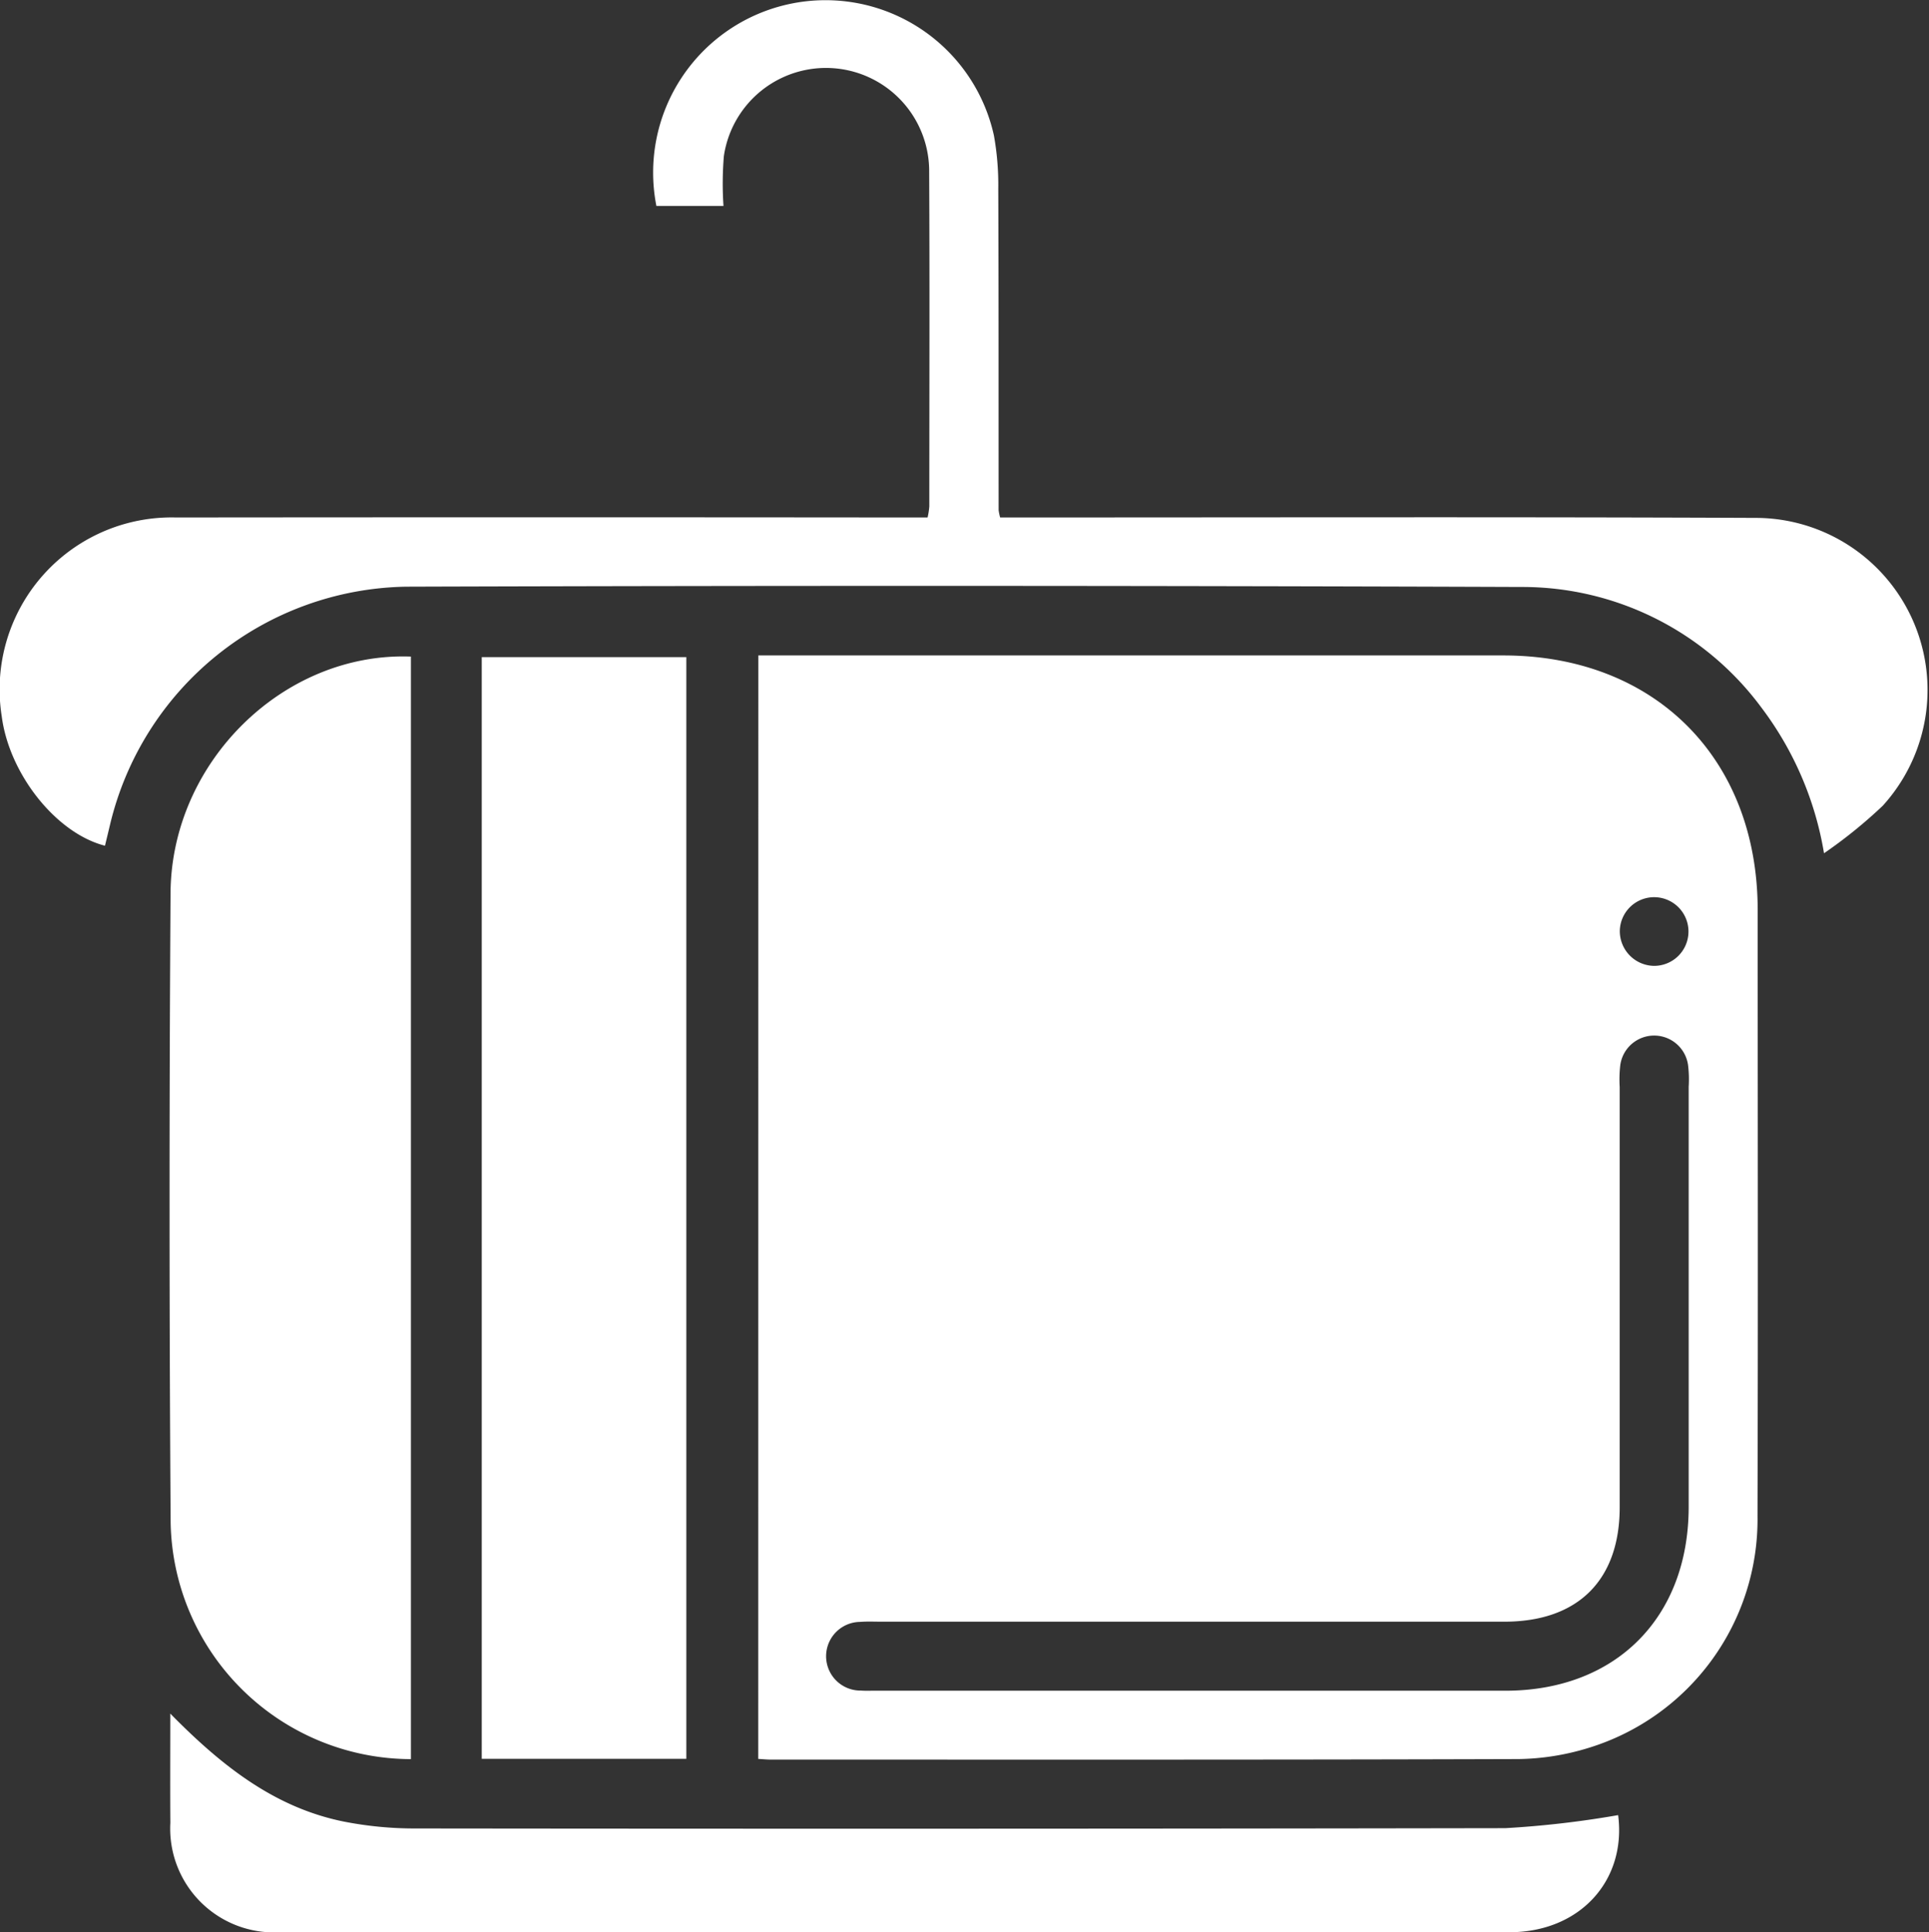 <svg xmlns="http://www.w3.org/2000/svg" width="104.668" height="104.856" viewBox="0 0 104.668 104.856">
  <rect x="0" y="0" width="104.668" height="104.856" fill="#333333" stroke="none"/>
  <g id="Group_76363" data-name="Group 76363" transform="translate(-2421.971 -453.782)">
    <path id="Path_1147" data-name="Path 1147" d="M2597.4,605.422h10.491q14.975,0,29.95,0c8.211.007,13.784,5.6,13.785,13.821,0,10.958.023,21.917-.01,32.875a12.967,12.967,0,0,1-9.187,12.59,13.489,13.489,0,0,1-3.786.6c-13.532.043-27.064.028-40.6.027-.19,0-.381-.02-.648-.036Zm23.694,56.177q8.42,0,16.84,0c5.991,0,9.944-3.967,9.947-9.975q0-11.4,0-22.8a6.331,6.331,0,0,0-.033-1.167,1.856,1.856,0,0,0-3.681.017,6.806,6.806,0,0,0-.029,1.167q0,11.4,0,22.8c0,3.961-2.269,6.211-6.255,6.212q-16.9,0-33.8,0c-.39,0-.782-.019-1.169.012a1.863,1.863,0,0,0,.054,3.726c.271.019.545.006.818.006Zm24.9-39.333a1.863,1.863,0,1,0-1.85-1.877A1.885,1.885,0,0,0,2645.99,622.266Z" transform="translate(-134.282 -116.074)" fill="#fff"/>
    <path id="Path_1148" data-name="Path 1148" d="M2520.943,500.082a17.99,17.99,0,0,0-3.394-7.9,16.13,16.13,0,0,0-13.015-6.549q-30.253-.111-60.507-.016a16.805,16.805,0,0,0-16.088,12.925q-.135.566-.272,1.131c-2.642-.672-5.19-3.877-5.6-7.011a9.332,9.332,0,0,1,9.464-10.8q19.662-.02,39.324,0h1.447a4.176,4.176,0,0,0,.094-.6c0-6.047.024-12.094-.008-18.141a5.6,5.6,0,0,0-11.14-.868,18.177,18.177,0,0,0-.021,2.705h-3.64a9.355,9.355,0,0,1,18.313-3.828,15.065,15.065,0,0,1,.237,2.9c.023,5.813.015,11.625.02,17.438a2.847,2.847,0,0,0,.082.393h1.312c13.225,0,26.45-.033,39.675.023a9.337,9.337,0,0,1,6.9,15.624A26.122,26.122,0,0,1,2520.943,500.082Z" fill="#fff"/>
    <path id="Path_1149" data-name="Path 1149" d="M2474.3,605.668v59.827a13.073,13.073,0,0,1-13.037-12.855q-.115-17.074-.005-34.15C2461.307,611.367,2467.411,605.409,2474.3,605.668Z" transform="translate(-30.033 -116.258)" fill="#fff"/>
    <path id="Path_1150" data-name="Path 1150" d="M2544.531,665.6h-11.1V605.82h11.1Z" transform="translate(-85.32 -116.38)" fill="#fff"/>
    <path id="Path_1151" data-name="Path 1151" d="M2461.358,850.258c2.795,2.844,5.658,5.094,9.4,5.856a20.012,20.012,0,0,0,3.945.376q29.546.034,59.091-.016a52.94,52.94,0,0,0,6.125-.708c.457,3.546-2.071,6.353-5.9,6.355q-28.785.012-57.57,0c-3.042,0-6.084.011-9.127,0a5.635,5.635,0,0,1-5.961-5.932C2461.347,854.29,2461.358,852.39,2461.358,850.258Z" transform="translate(-30.147 -303.491)" fill="#fff"/>
  </g>
</svg>
